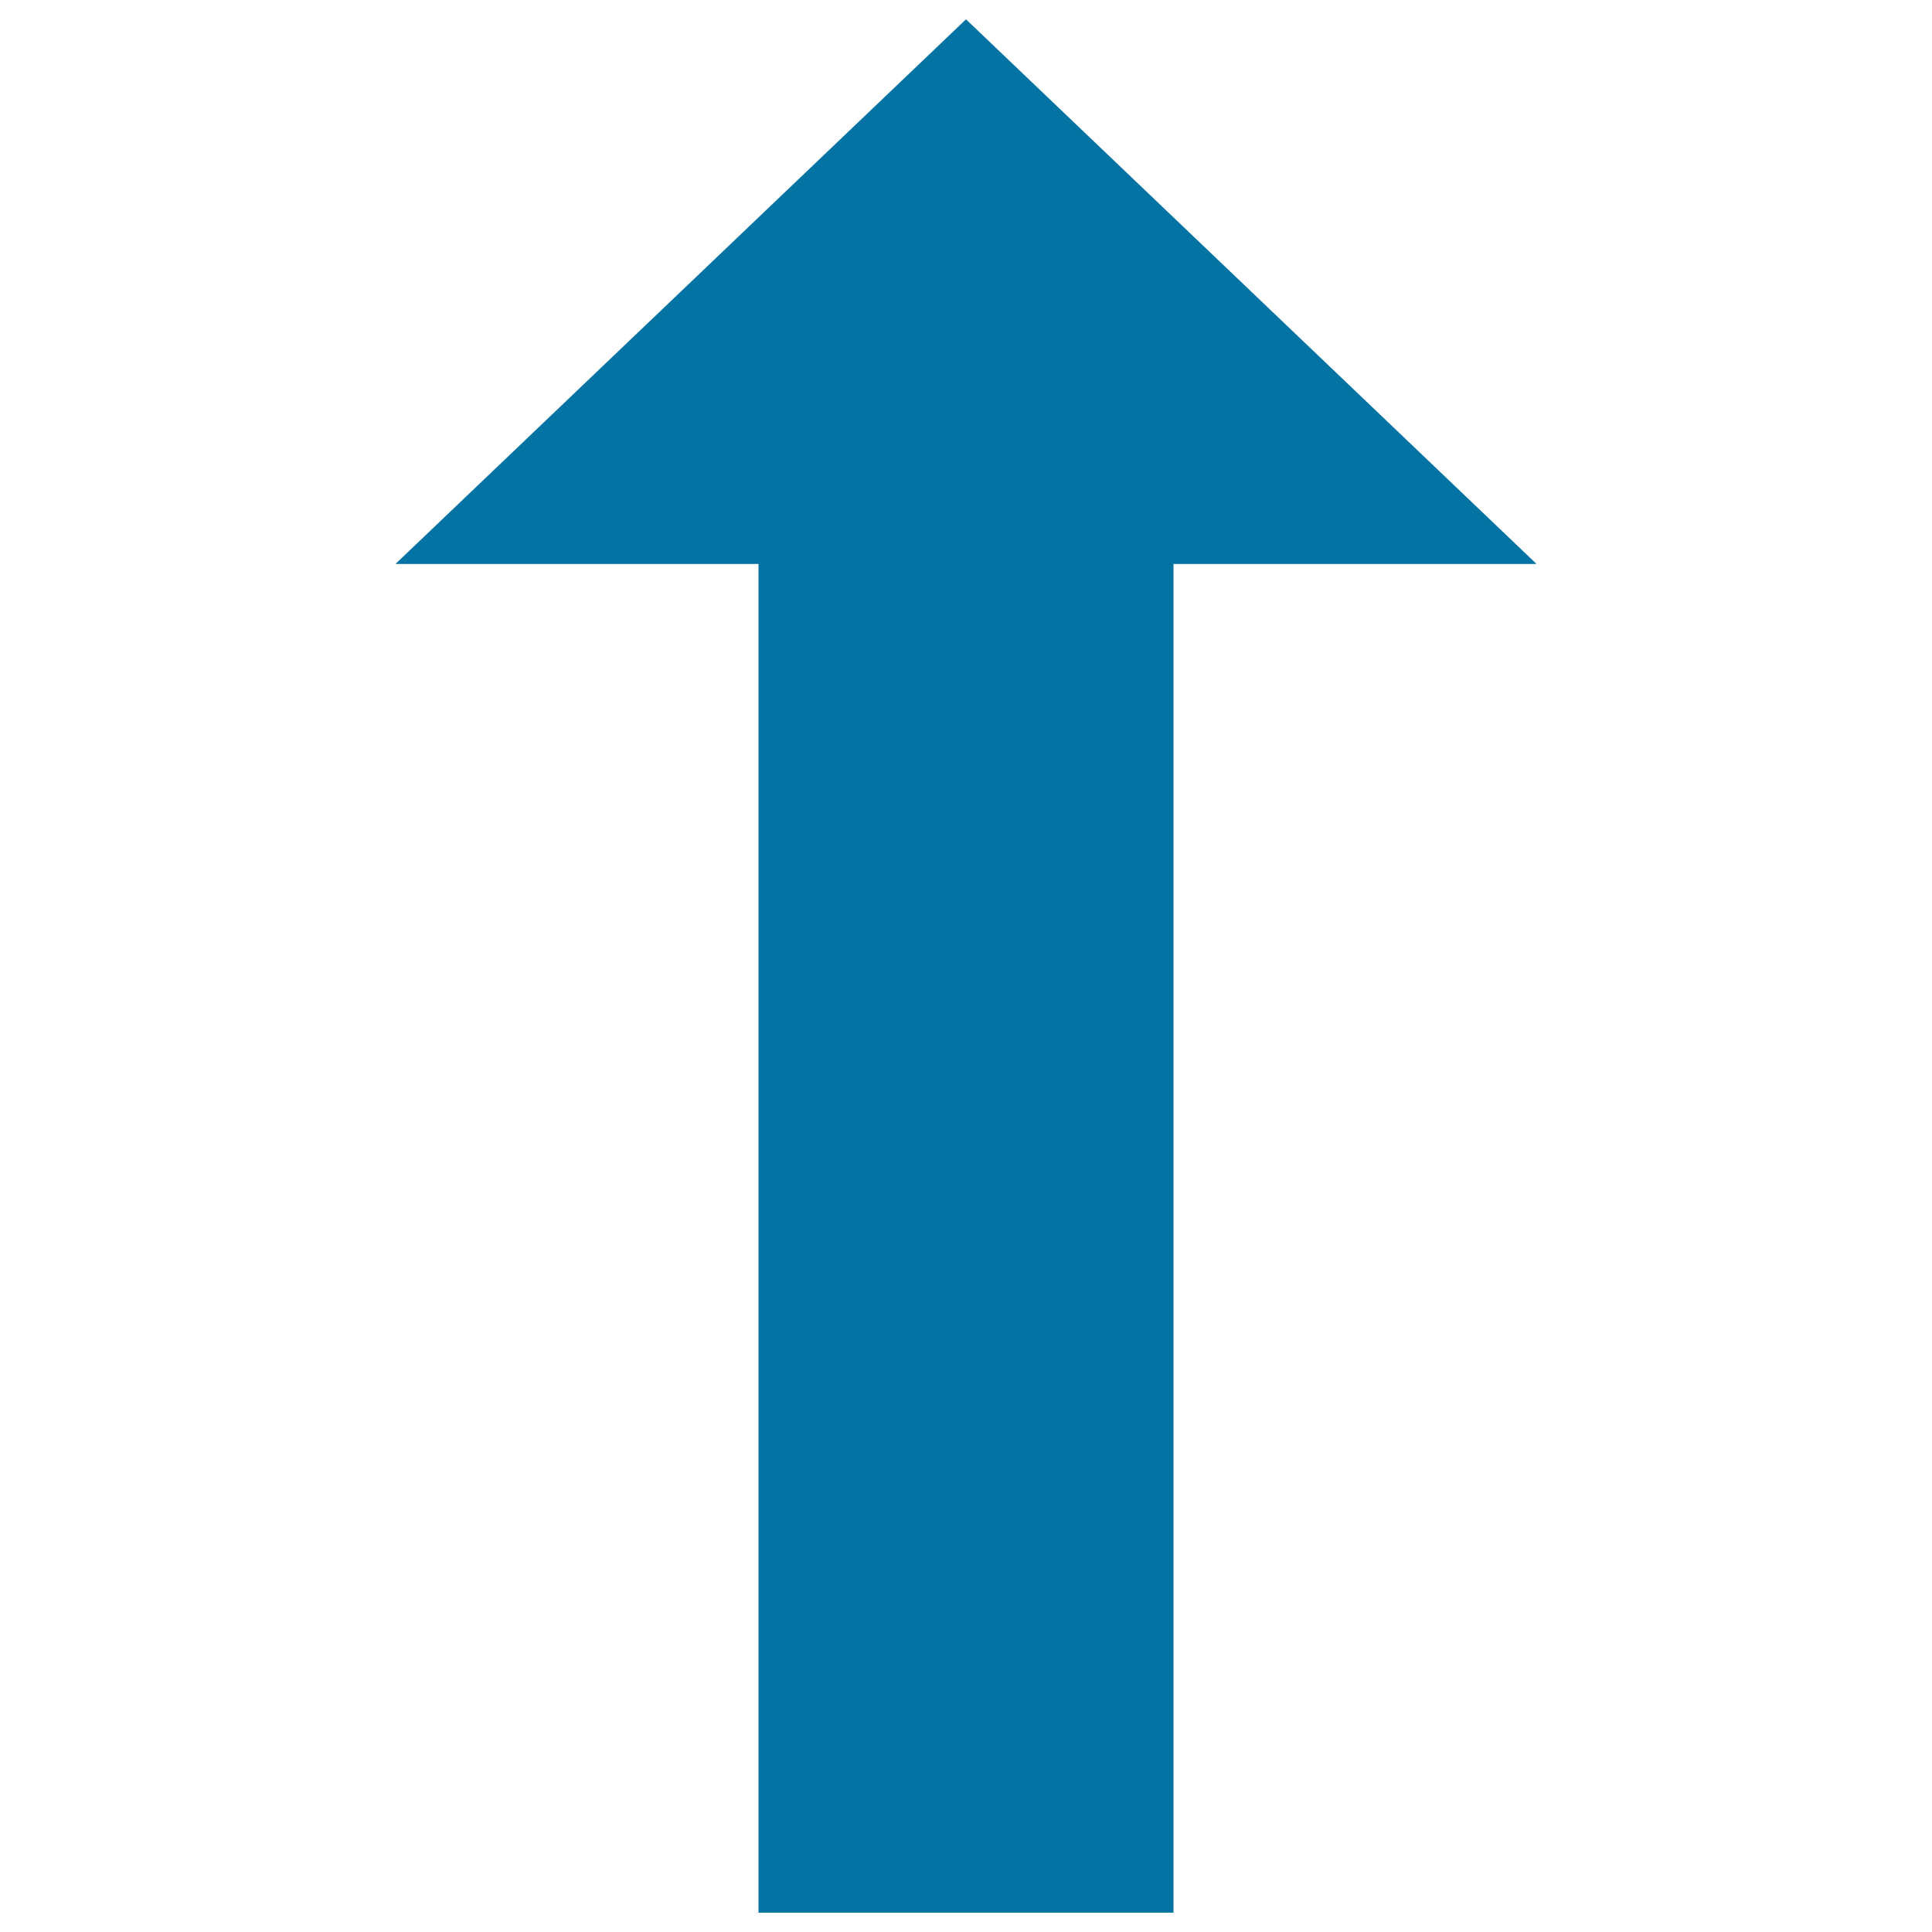 <svg xmlns="http://www.w3.org/2000/svg" viewBox="0 0 1000 1000" style="fill:#0273a2">
<title>Arrow long up SVG icon</title>
<g><path d="M500,10l295.3,281.9H607.4V990H392.6V291.9H204.7L500,10L500,10z"/></g>
</svg>